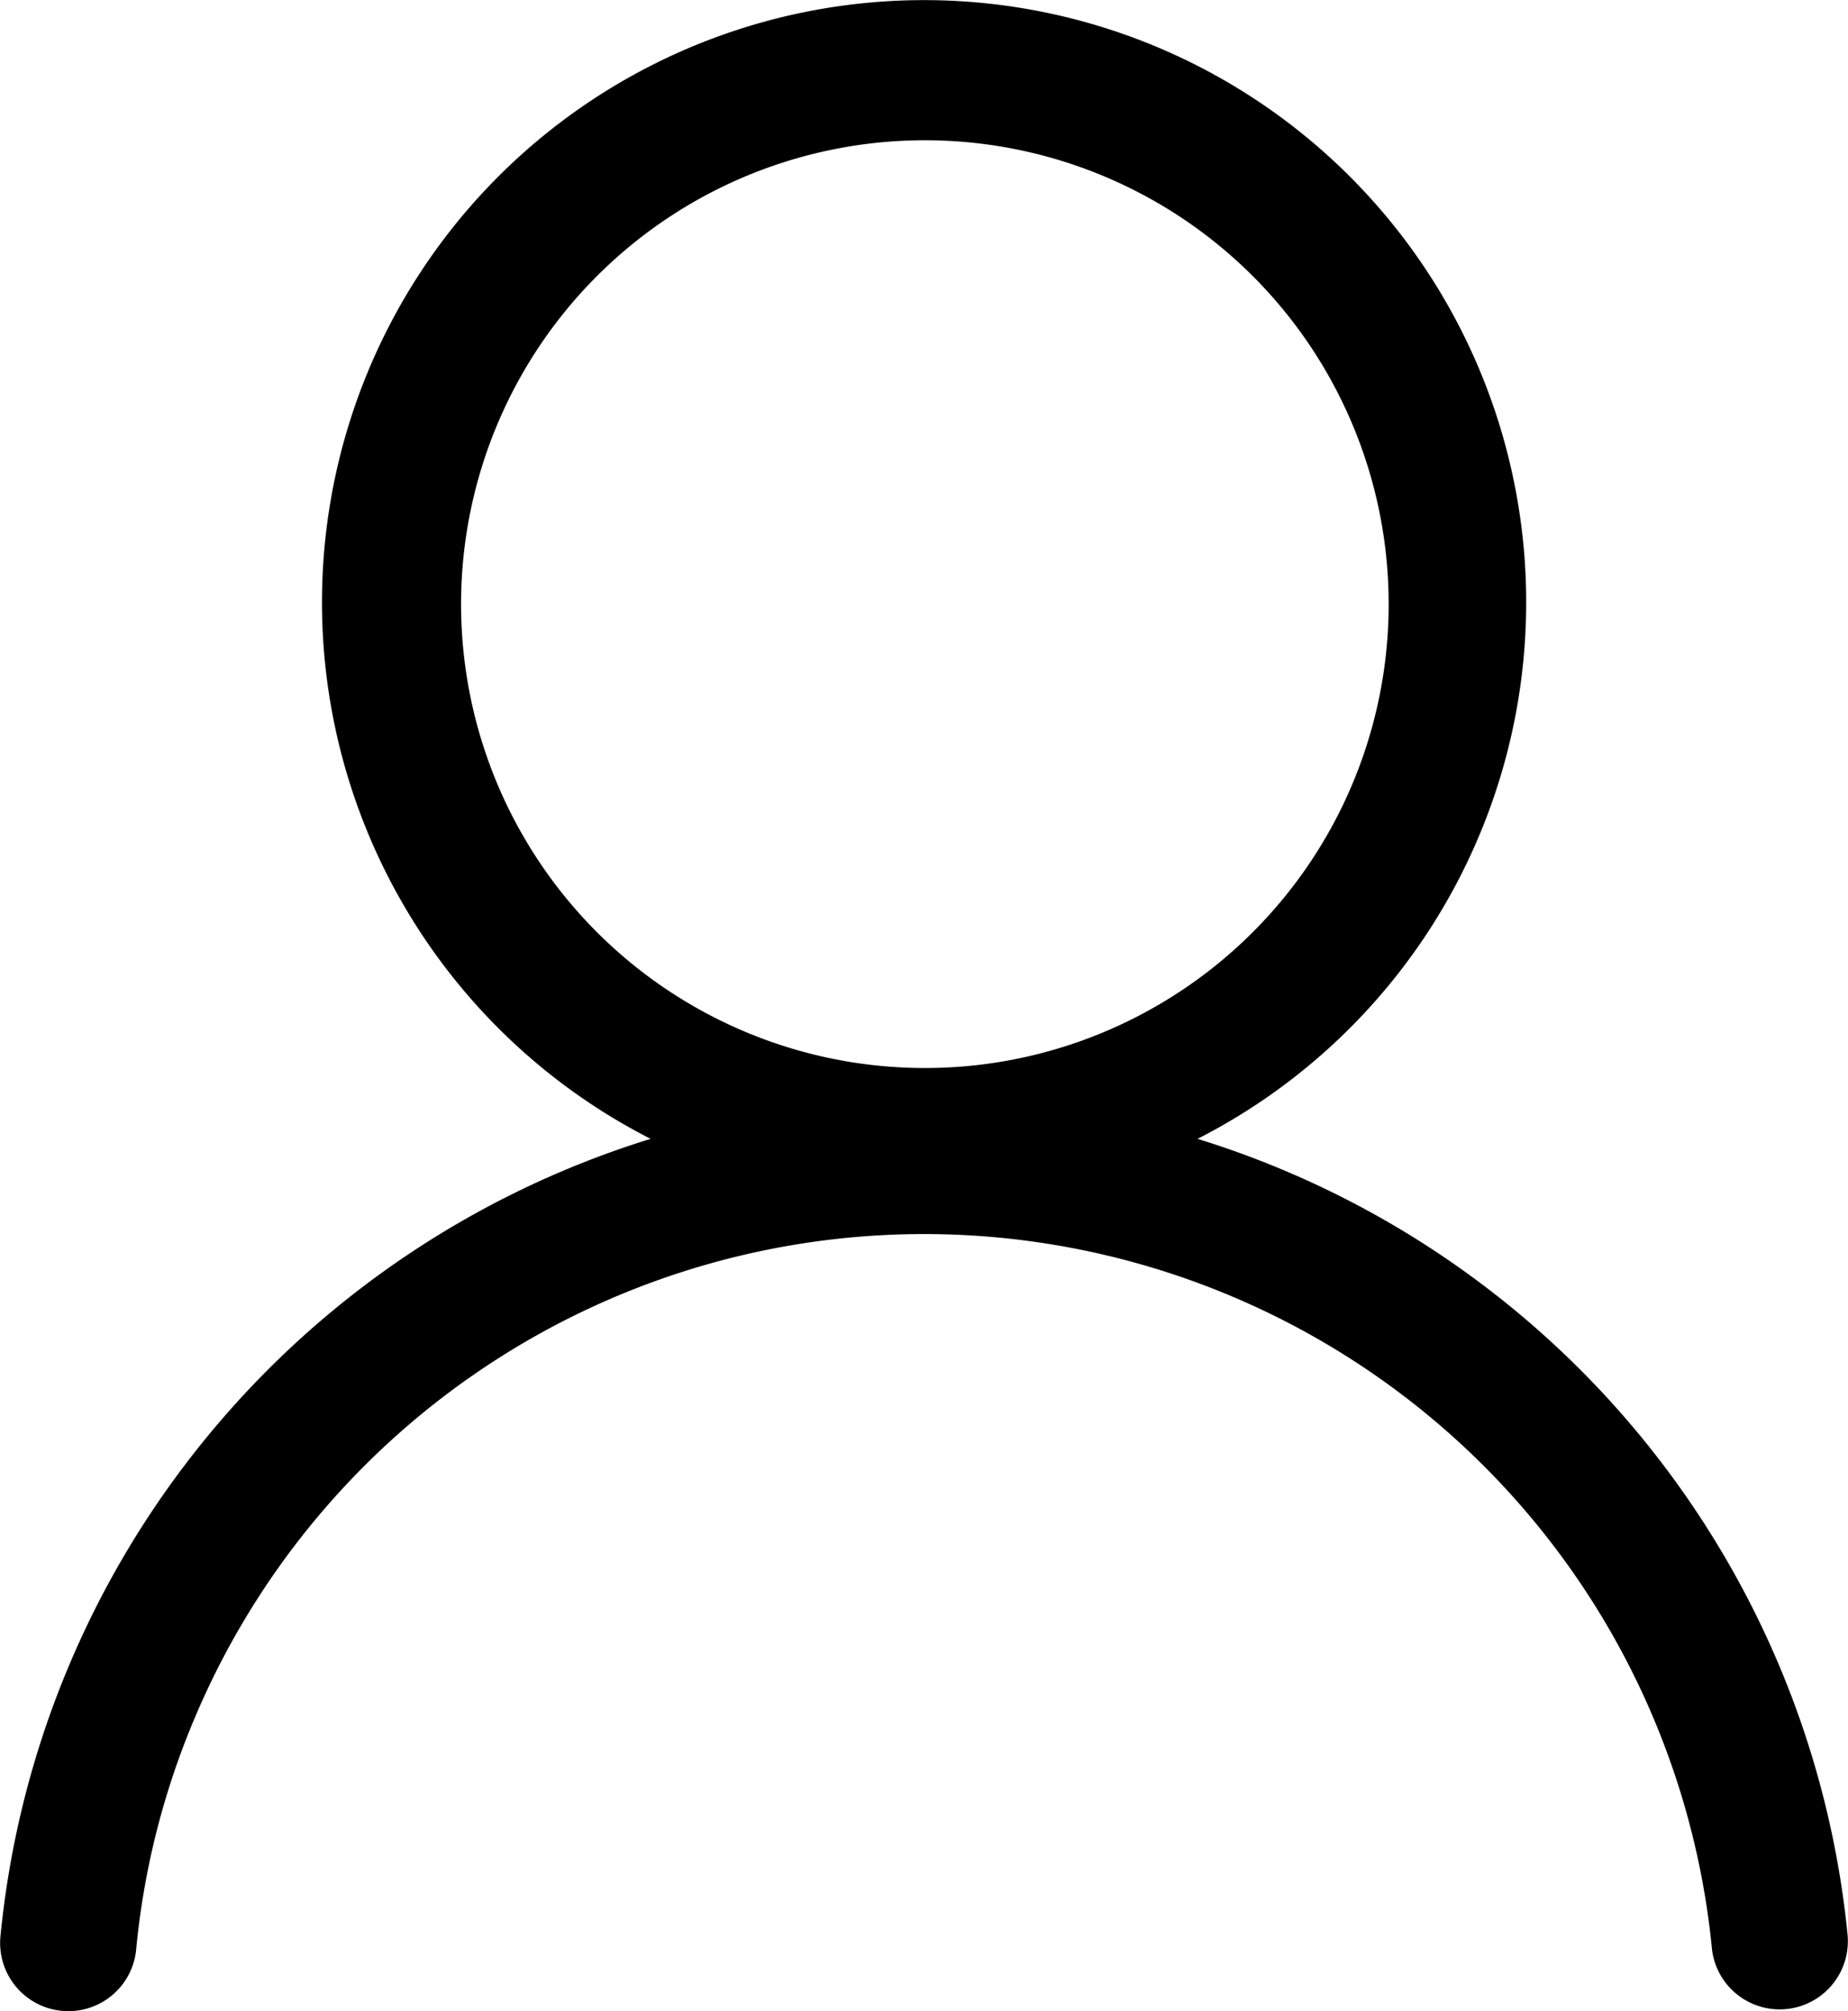 <svg xmlns="http://www.w3.org/2000/svg" width="21.138" height="23" viewBox="0 0 21.138 23"><path d="M868.648,397.943a10.623,10.623,0,0,0-7.437-9.122,6.887,6.887,0,1,0-6.256,0,10.623,10.623,0,0,0-7.437,9.122.78.78,0,0,0,.776.854h0a.779.779,0,0,0,.776-.7,8.958,8.958,0,0,1,.669-2.65,9.055,9.055,0,0,1,17.357,2.65.78.78,0,0,0,1.552-.149Zm-10.565-9.932a5.305,5.305,0,1,1,2.073-.418A5.293,5.293,0,0,1,858.082,388.011Z" transform="translate(-847.513 -375.797)"/></svg>